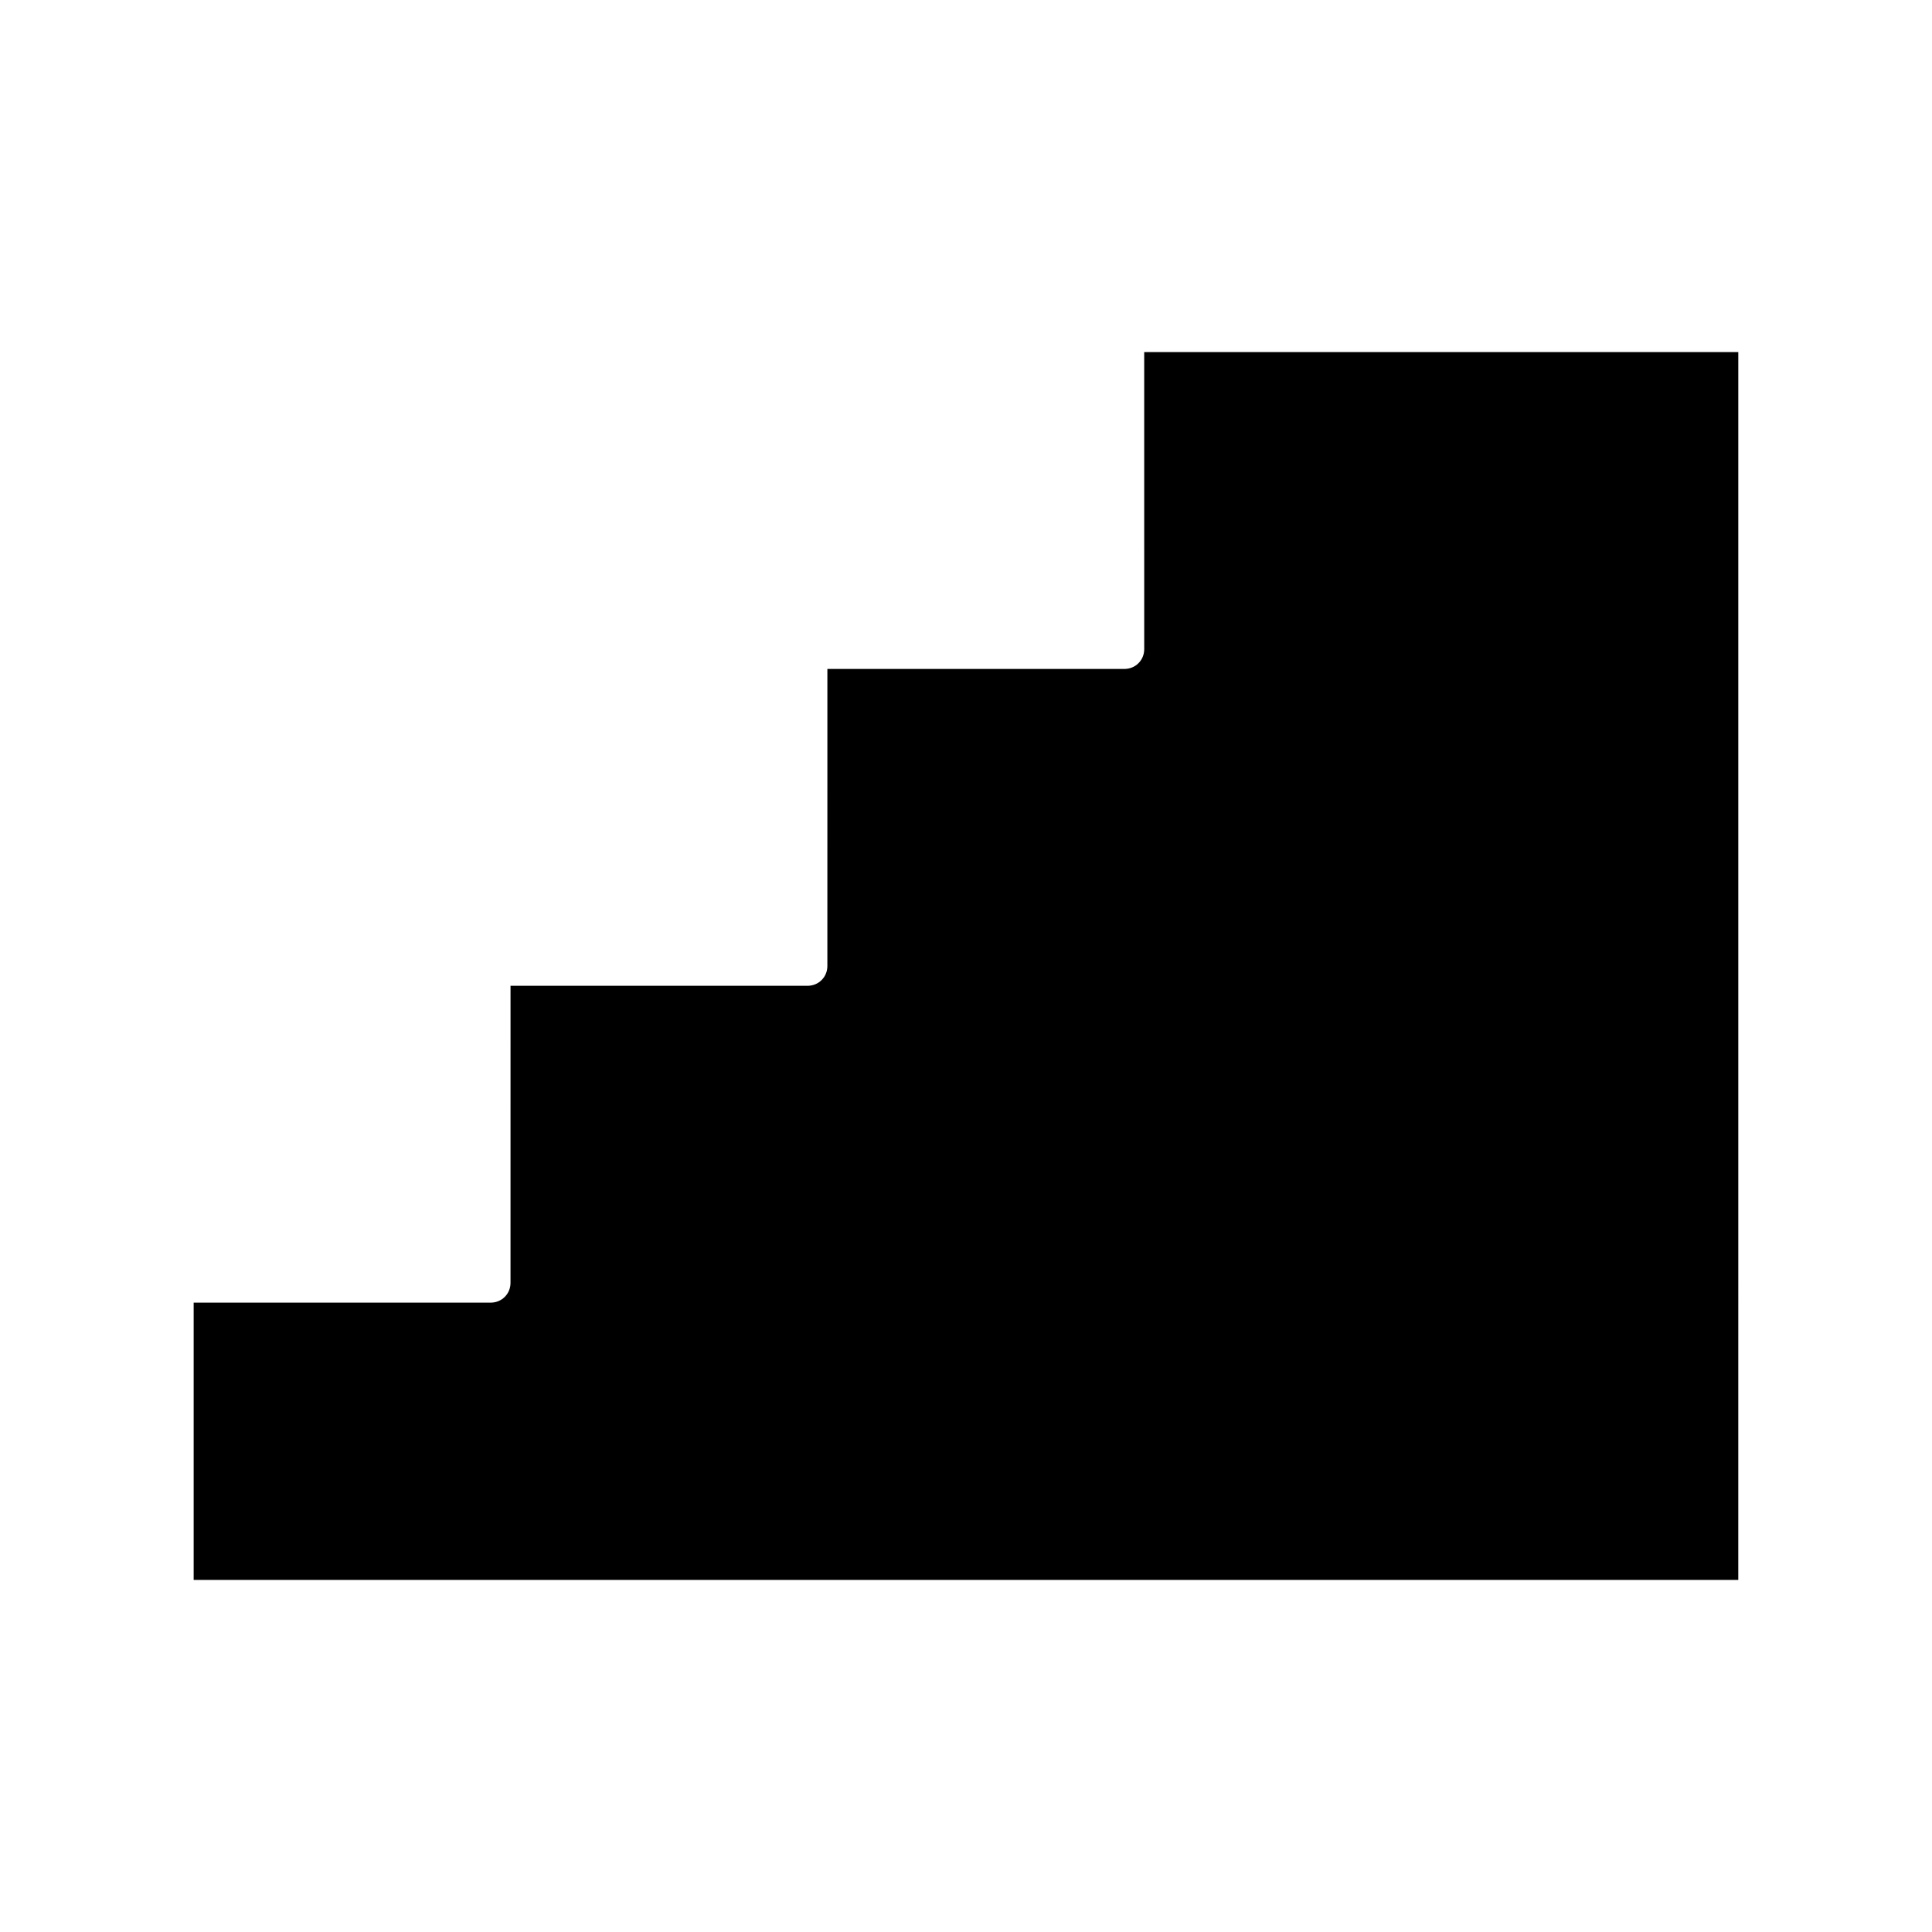 <?xml version="1.0" encoding="UTF-8"?>
<!-- Uploaded to: ICON Repo, www.svgrepo.com, Generator: ICON Repo Mixer Tools -->
<svg fill="#000000" width="800px" height="800px" version="1.1" viewBox="144 144 512 512" xmlns="http://www.w3.org/2000/svg">
 <path d="m447.23 316.03c0 2.938-2.309 5.246-5.246 5.246h-78.719l-0.004 78.723c0 2.938-2.309 5.246-5.246 5.246h-78.719l-0.004 78.719c0 2.938-2.309 5.246-5.246 5.246l-78.723 0.004v73.473h409.34l0.004-78.723v-246.66h-157.44z"/>
</svg>